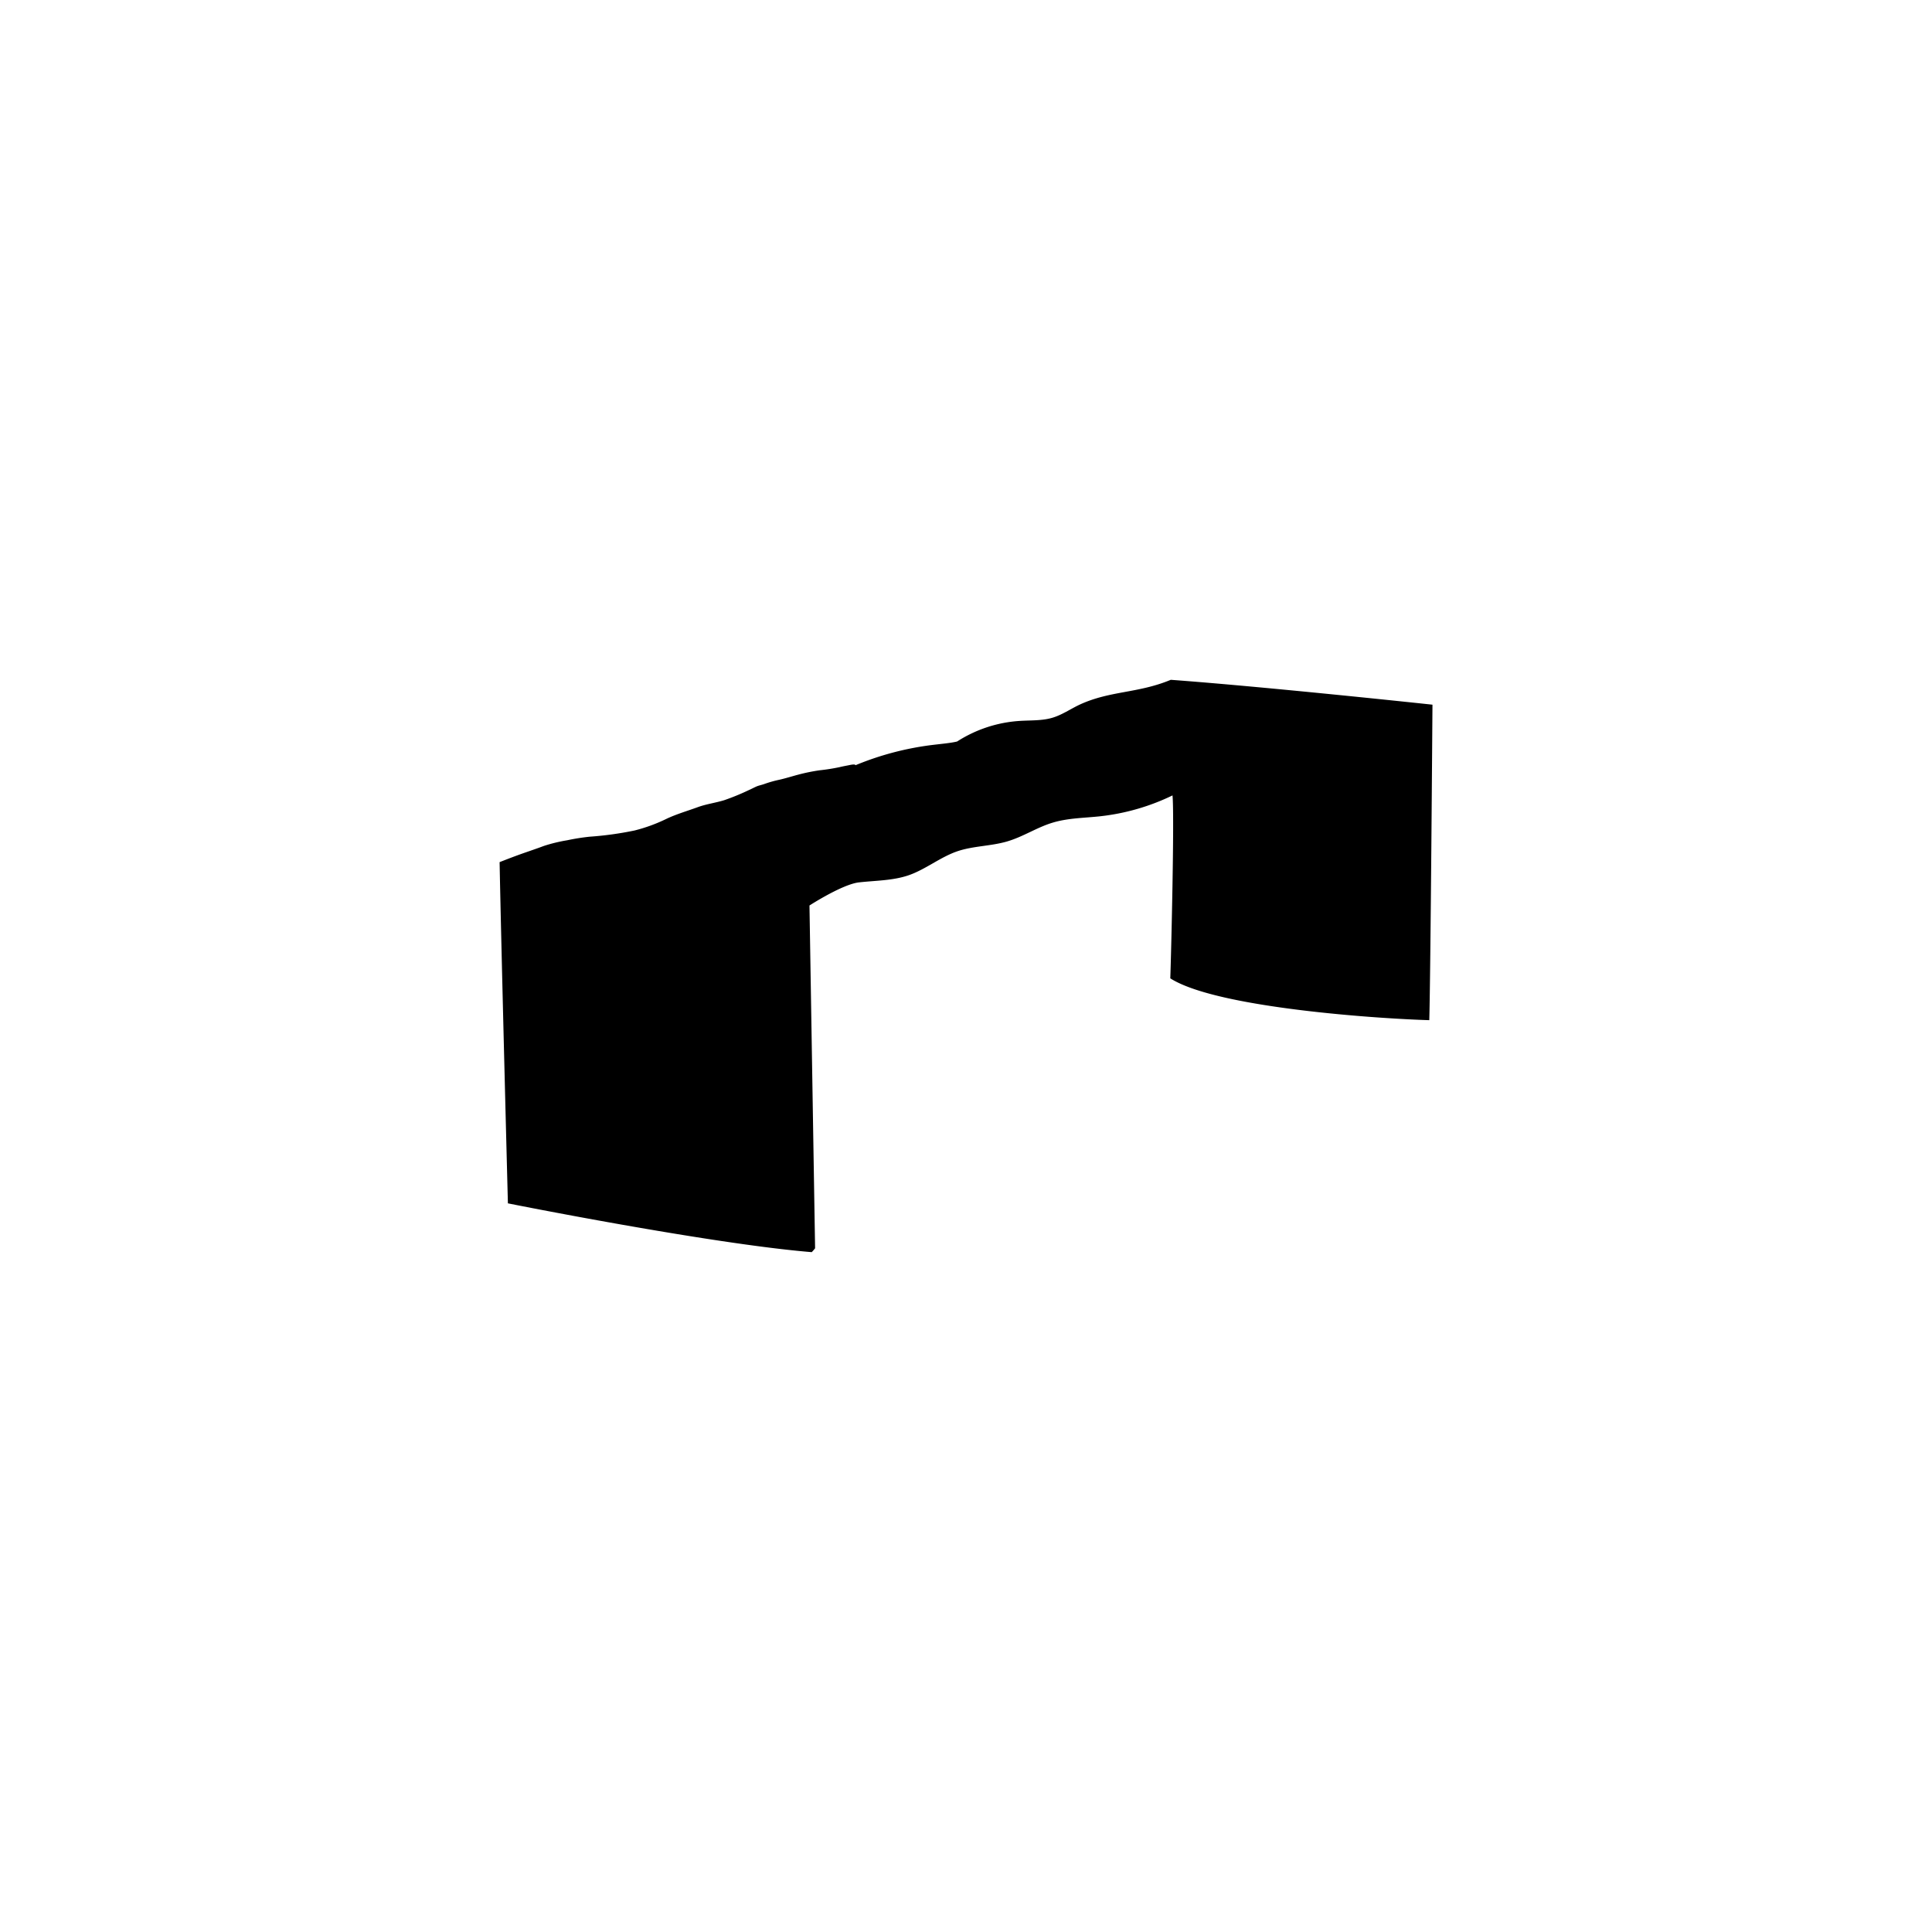 <svg id="Silhouettes-contour_3_-_pathfinder" data-name="Silhouettes-contour 3 - pathfinder" xmlns="http://www.w3.org/2000/svg" viewBox="0 0 540 540"><defs><style>.cls-1{fill:none;}</style></defs><path d="M227.82,348.9l-1.57-95.81s9.16-5.93,13.83-6.46,9.47-.47,13.91-2c4.74-1.65,8.74-5,13.49-6.66,4.5-1.55,9.42-1.44,14-2.78s8.43-4,12.89-5.3c4.22-1.25,8.68-1.26,13.05-1.73a61.73,61.73,0,0,0,20.3-5.84c.56,5.89-.38,44.65-.62,51.13,13.09,8.35,58.89,11.31,72.39,11.69.36-12.64.89-88.18.89-88.18s-46.53-5-73.14-6.95c-9.21,3.82-16.9,3-25.43,6.92-2.62,1.22-5,2.93-7.82,3.73s-5.88.65-8.84.83a36.68,36.68,0,0,0-17.63,5.76c-1.75.44-4.51.67-7.18,1a82.44,82.44,0,0,0-21.22,5.63c-.14-.45-1.79,0-2.12.05-.76.15-1.54.29-2.3.48a55.05,55.05,0,0,1-5.61.89,52.07,52.07,0,0,0-6.06,1.24c-1.73.46-3.43,1-5.19,1.4a32.25,32.25,0,0,0-4.32,1.23c-.69.24-1.46.38-2.12.67s-1.39.69-2.11,1a65.66,65.66,0,0,1-6.85,2.81c-2.49.77-5.11,1.09-7.54,2-2.88,1.05-5.88,1.91-8.67,3.24a45.51,45.51,0,0,1-8.85,3.23,93,93,0,0,1-12.56,1.74,60.8,60.8,0,0,0-6.3,1,44,44,0,0,0-6.5,1.58c-1.76.66-3.54,1.27-5.31,1.88-2.38.83-4.69,1.71-7.07,2.65.46,24.15,2.32,95.37,2.32,95.37s56.45,11.3,84.92,13.64A12,12,0,0,0,227.82,348.9Z"/><rect class="cls-1" width="540" height="540"/></svg>